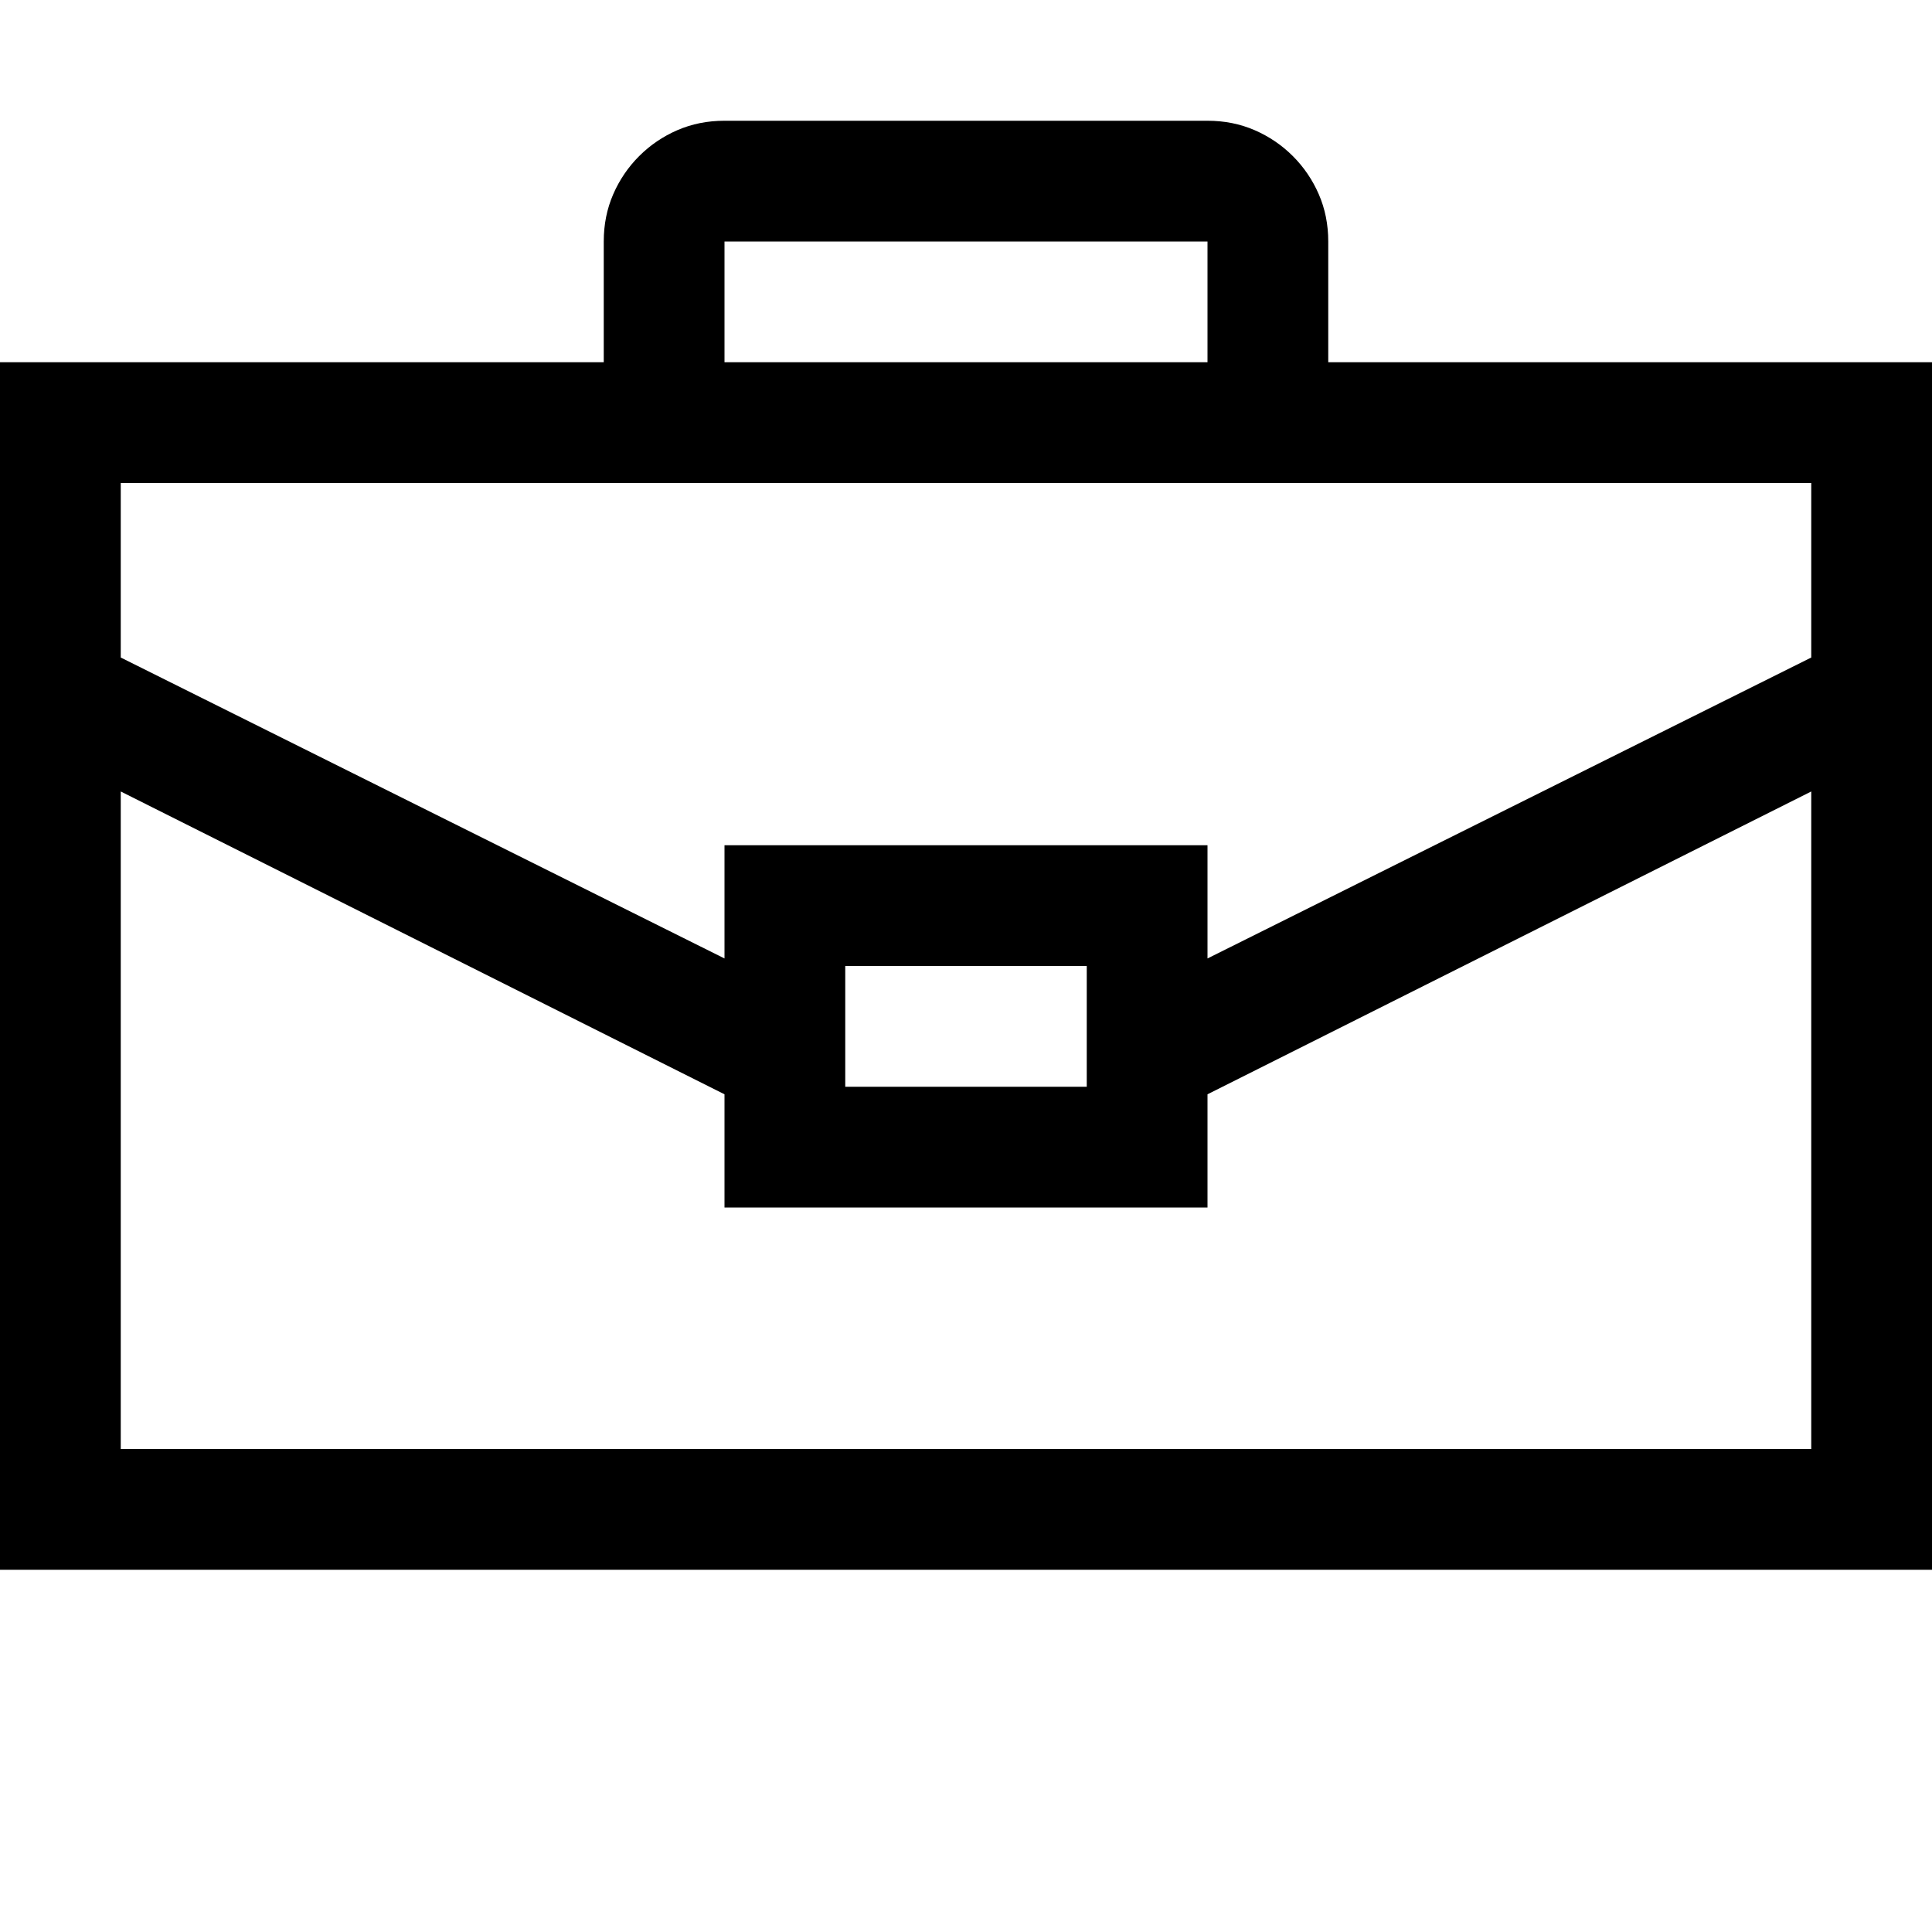 <svg xmlns="http://www.w3.org/2000/svg" viewBox="0 0 2048 2048"><path d="M2048 384v1280H0V384h640V256q0-27 10-50t27.5-40.5T718 138t50-10h512q27 0 50 10t40.5 27.5T1398 206t10 50v128h640zm-1280 0h512V256H768v128zM128 512v185l640 319V896h512v120l640-319V512H128zm768 512v128h256v-128H896zm1024 512V839l-640 321v120H768v-120L128 839v697h1792z"/></svg>